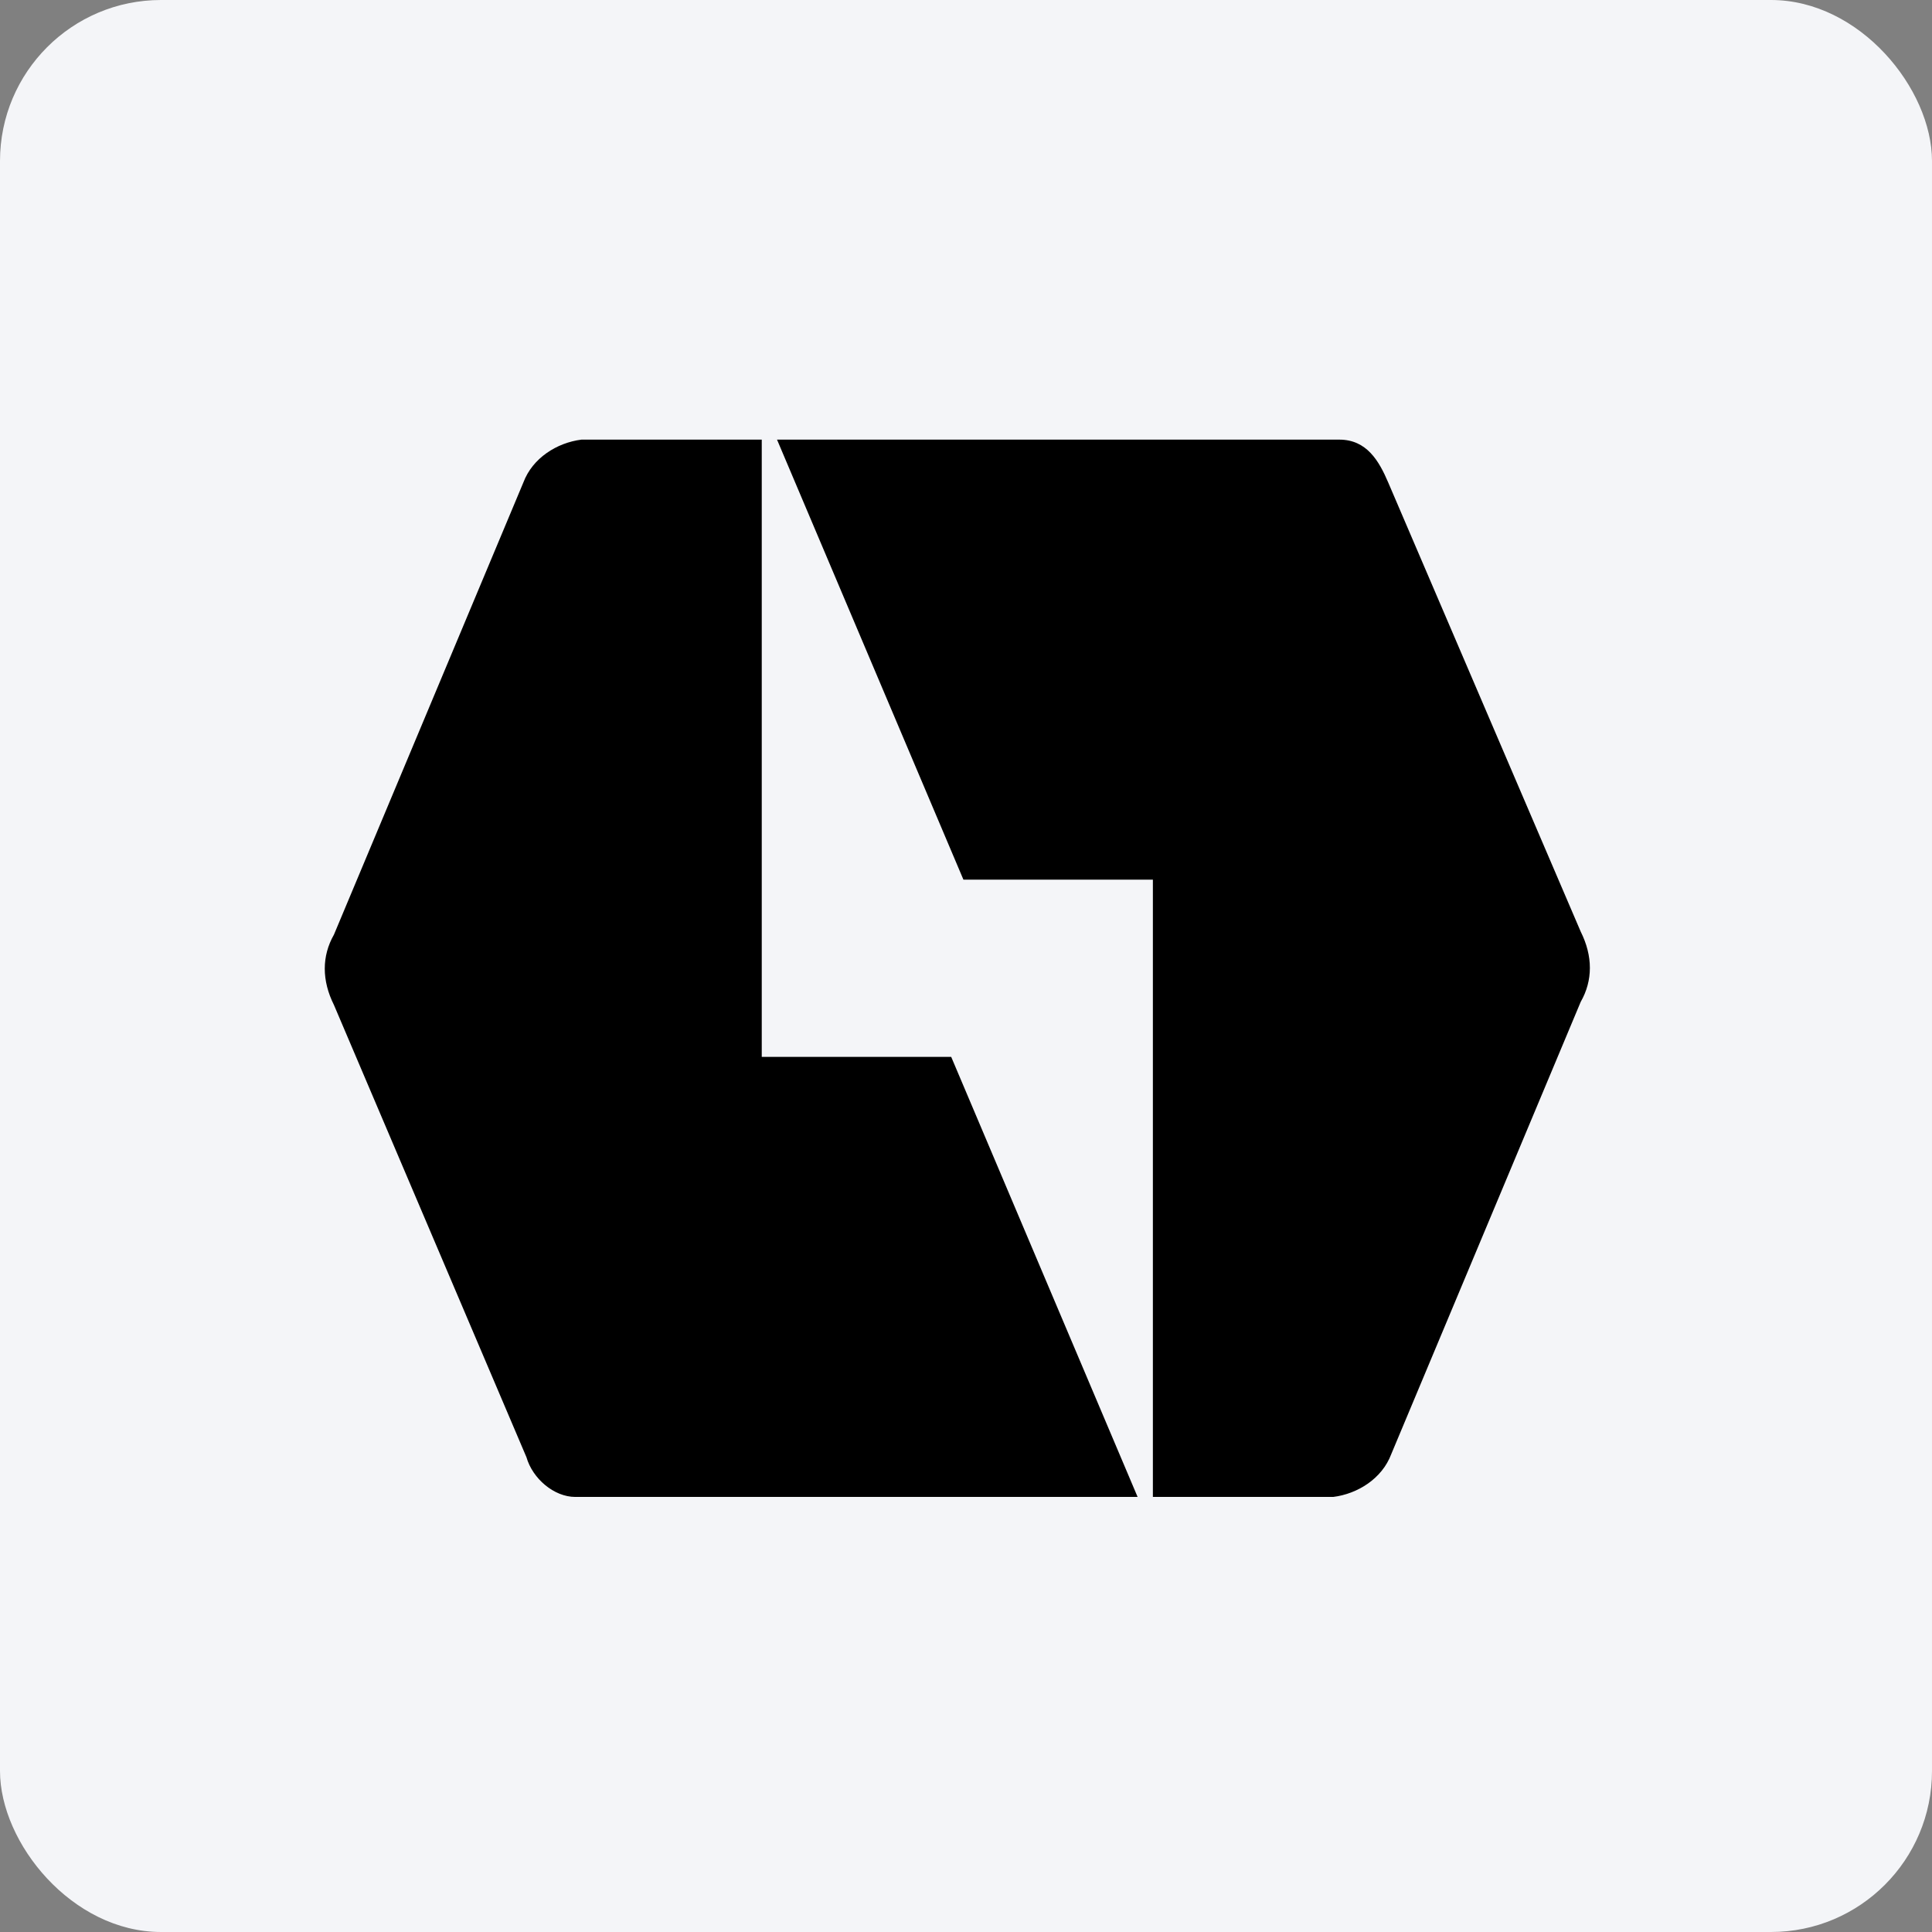 <svg width="96" height="96" viewBox="0 0 96 96" fill="none" xmlns="http://www.w3.org/2000/svg">
<rect x="0" y="0" width="96" height="96" fill="#808080" stroke="none"/>
<rect width="96" height="96" rx="8" fill="#F4F5F8"/>
<path d="M47.265 52.517H37.851V21.845H28.892C27.678 21.997 26.463 22.756 26.007 23.971L16.593 46.443C15.986 47.506 15.986 48.721 16.593 49.935L26.159 72.408C26.463 73.471 27.526 74.382 28.589 74.382H56.527L47.265 52.517ZM47.872 43.71H57.286V74.382H66.245C67.46 74.23 68.675 73.471 69.13 72.256L78.544 49.783C79.152 48.721 79.152 47.506 78.544 46.291L68.978 23.971C68.523 22.908 67.915 21.845 66.549 21.845H38.61L47.872 43.71Z" fill="black"/>
</svg>
